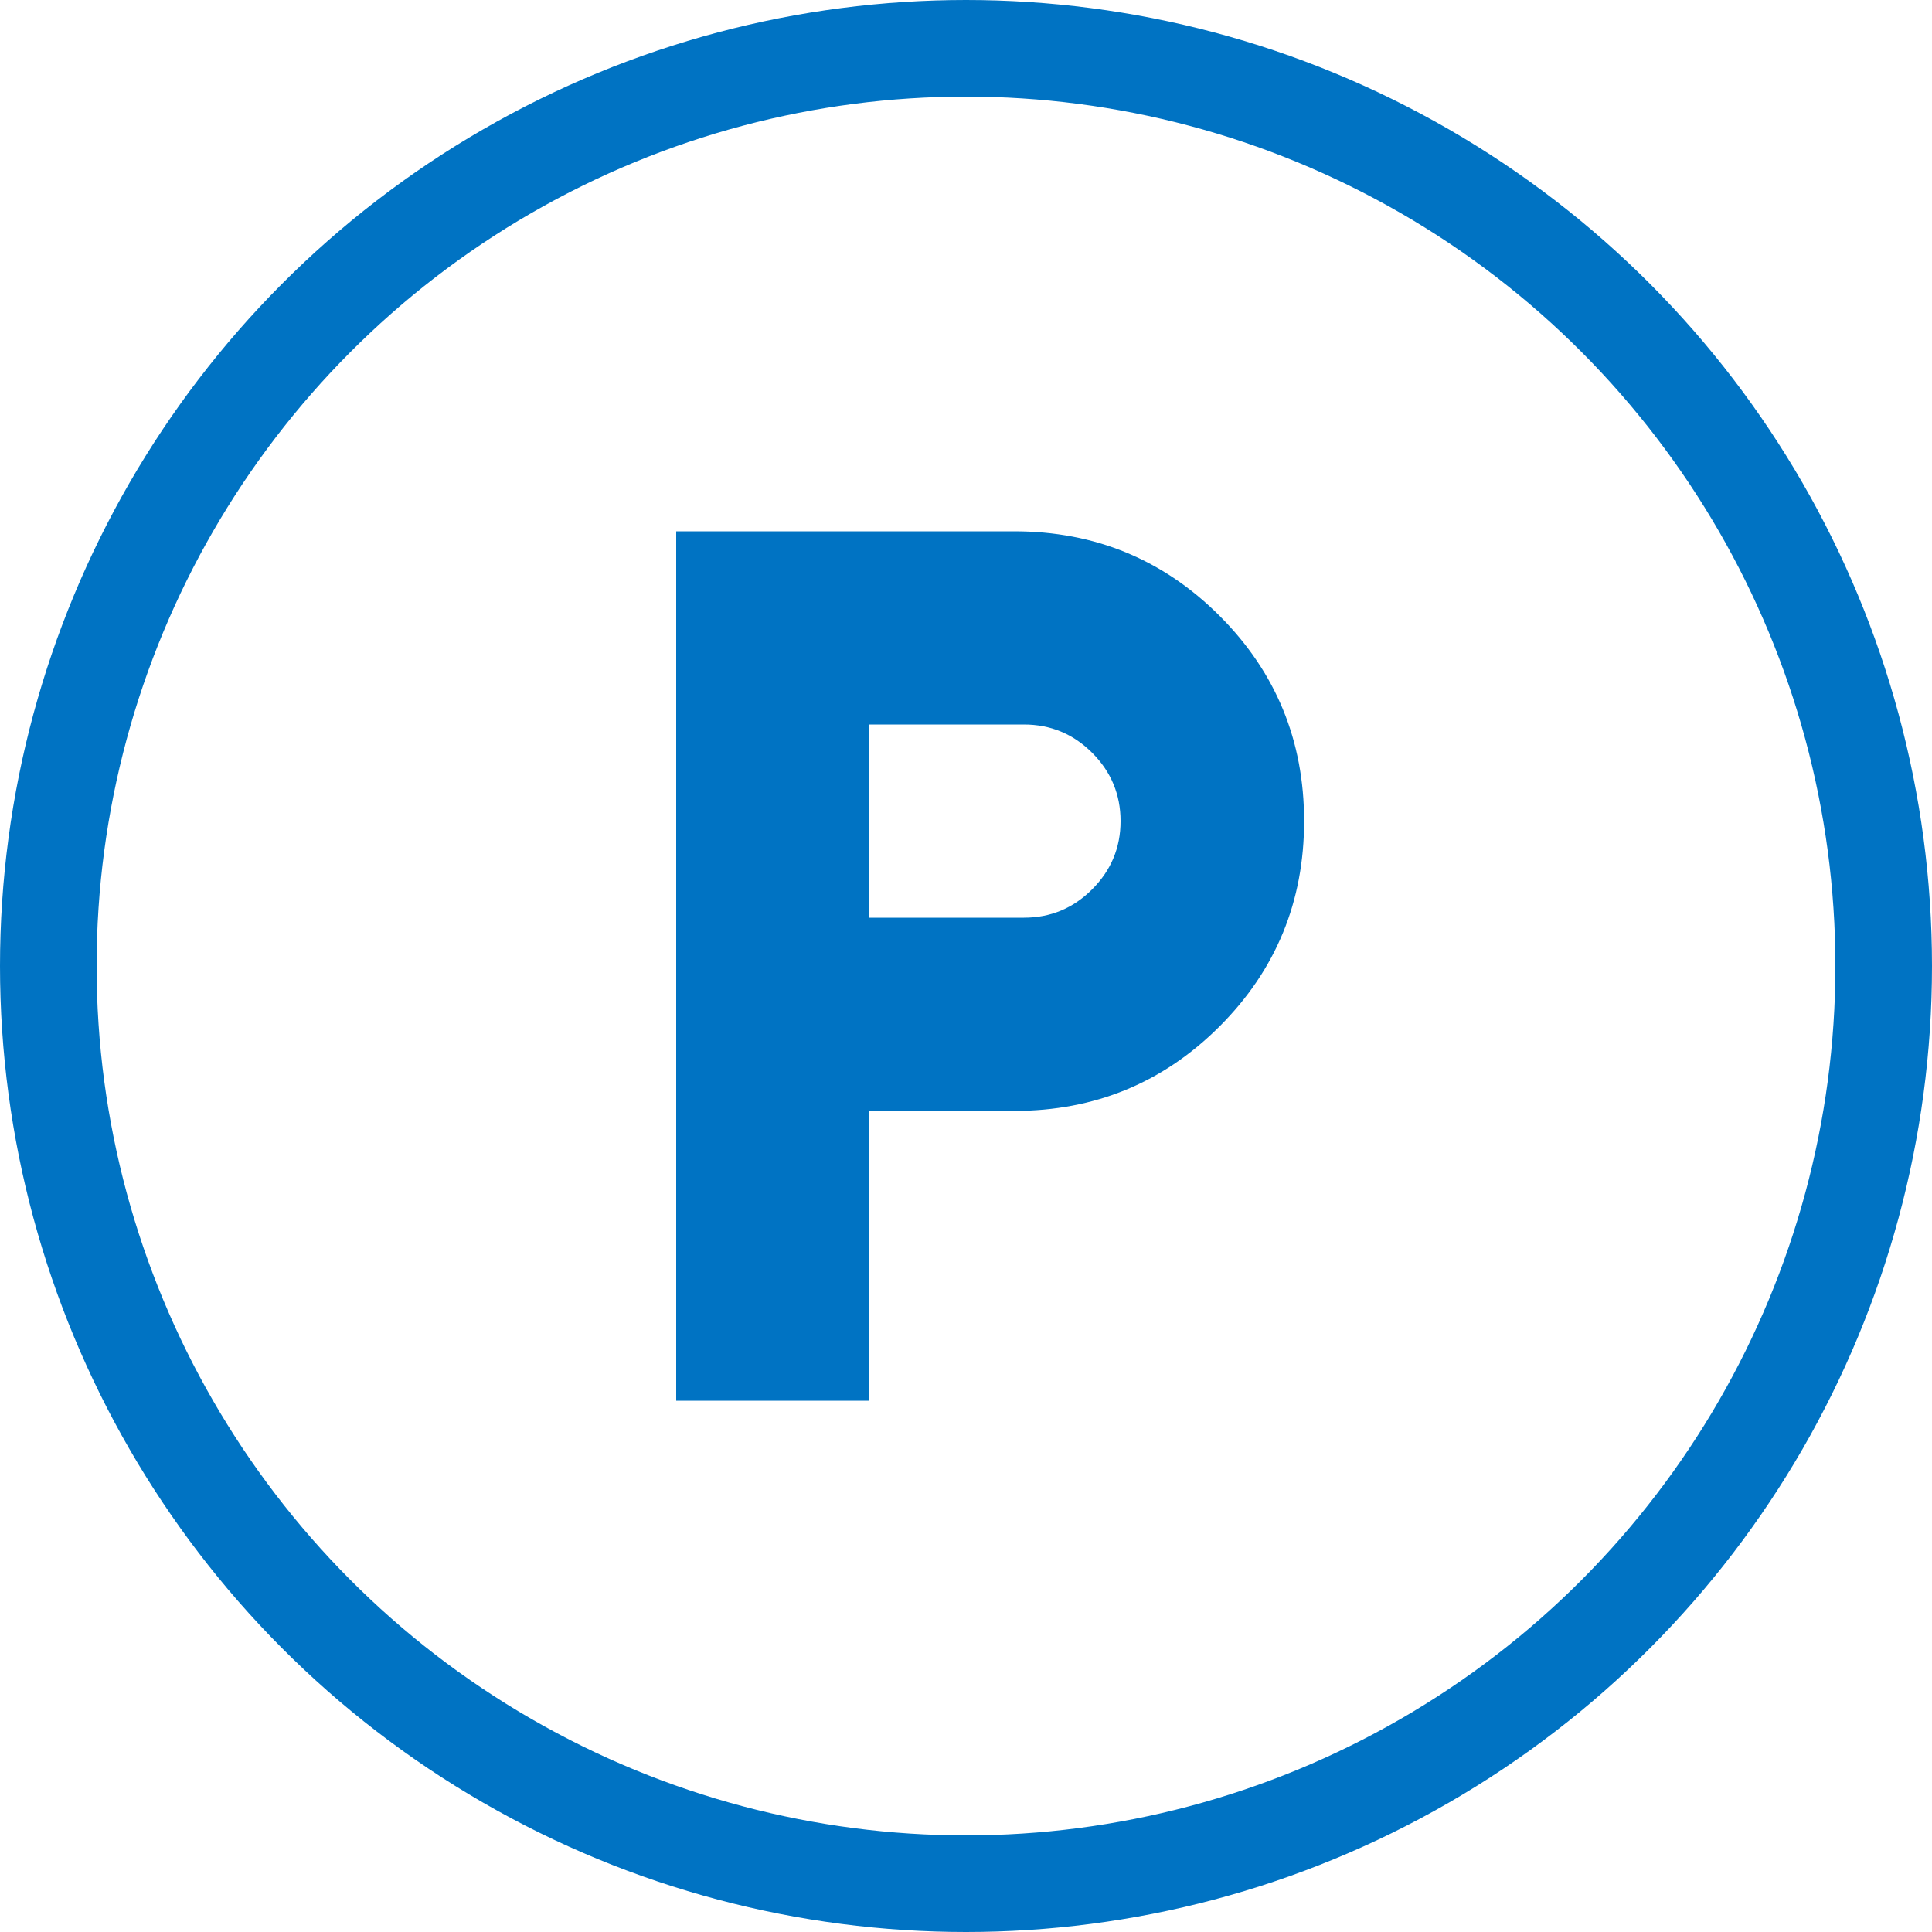 <?xml version="1.0" encoding="UTF-8"?>
<svg xmlns="http://www.w3.org/2000/svg" width="20" height="20" viewBox="0 0 20 20" fill="none">
  <circle cx="10" cy="10" r="9.5" stroke="#0073C3"></circle>
  <mask id="mask0_3571_64568" style="mask-type:alpha" maskUnits="userSpaceOnUse" x="4" y="4" width="12" height="12">
    <rect x="4" y="4" width="12" height="12" fill="#D9D9D9"></rect>
  </mask>
  <g mask="url(#mask0_3571_64568)">
    <path d="M7 14.5V5.5H10.5C11.333 5.5 12.042 5.792 12.625 6.375C13.208 6.958 13.5 7.667 13.5 8.5C13.5 9.333 13.208 10.042 12.625 10.625C12.042 11.208 11.333 11.5 10.5 11.5H9V14.5H7ZM9 9.5H10.6C10.875 9.5 11.111 9.402 11.306 9.206C11.502 9.01 11.6 8.775 11.6 8.5C11.6 8.225 11.502 7.989 11.306 7.793C11.111 7.598 10.875 7.5 10.6 7.5H9V9.5Z" fill="#0073C3"></path>
  </g>
</svg>
